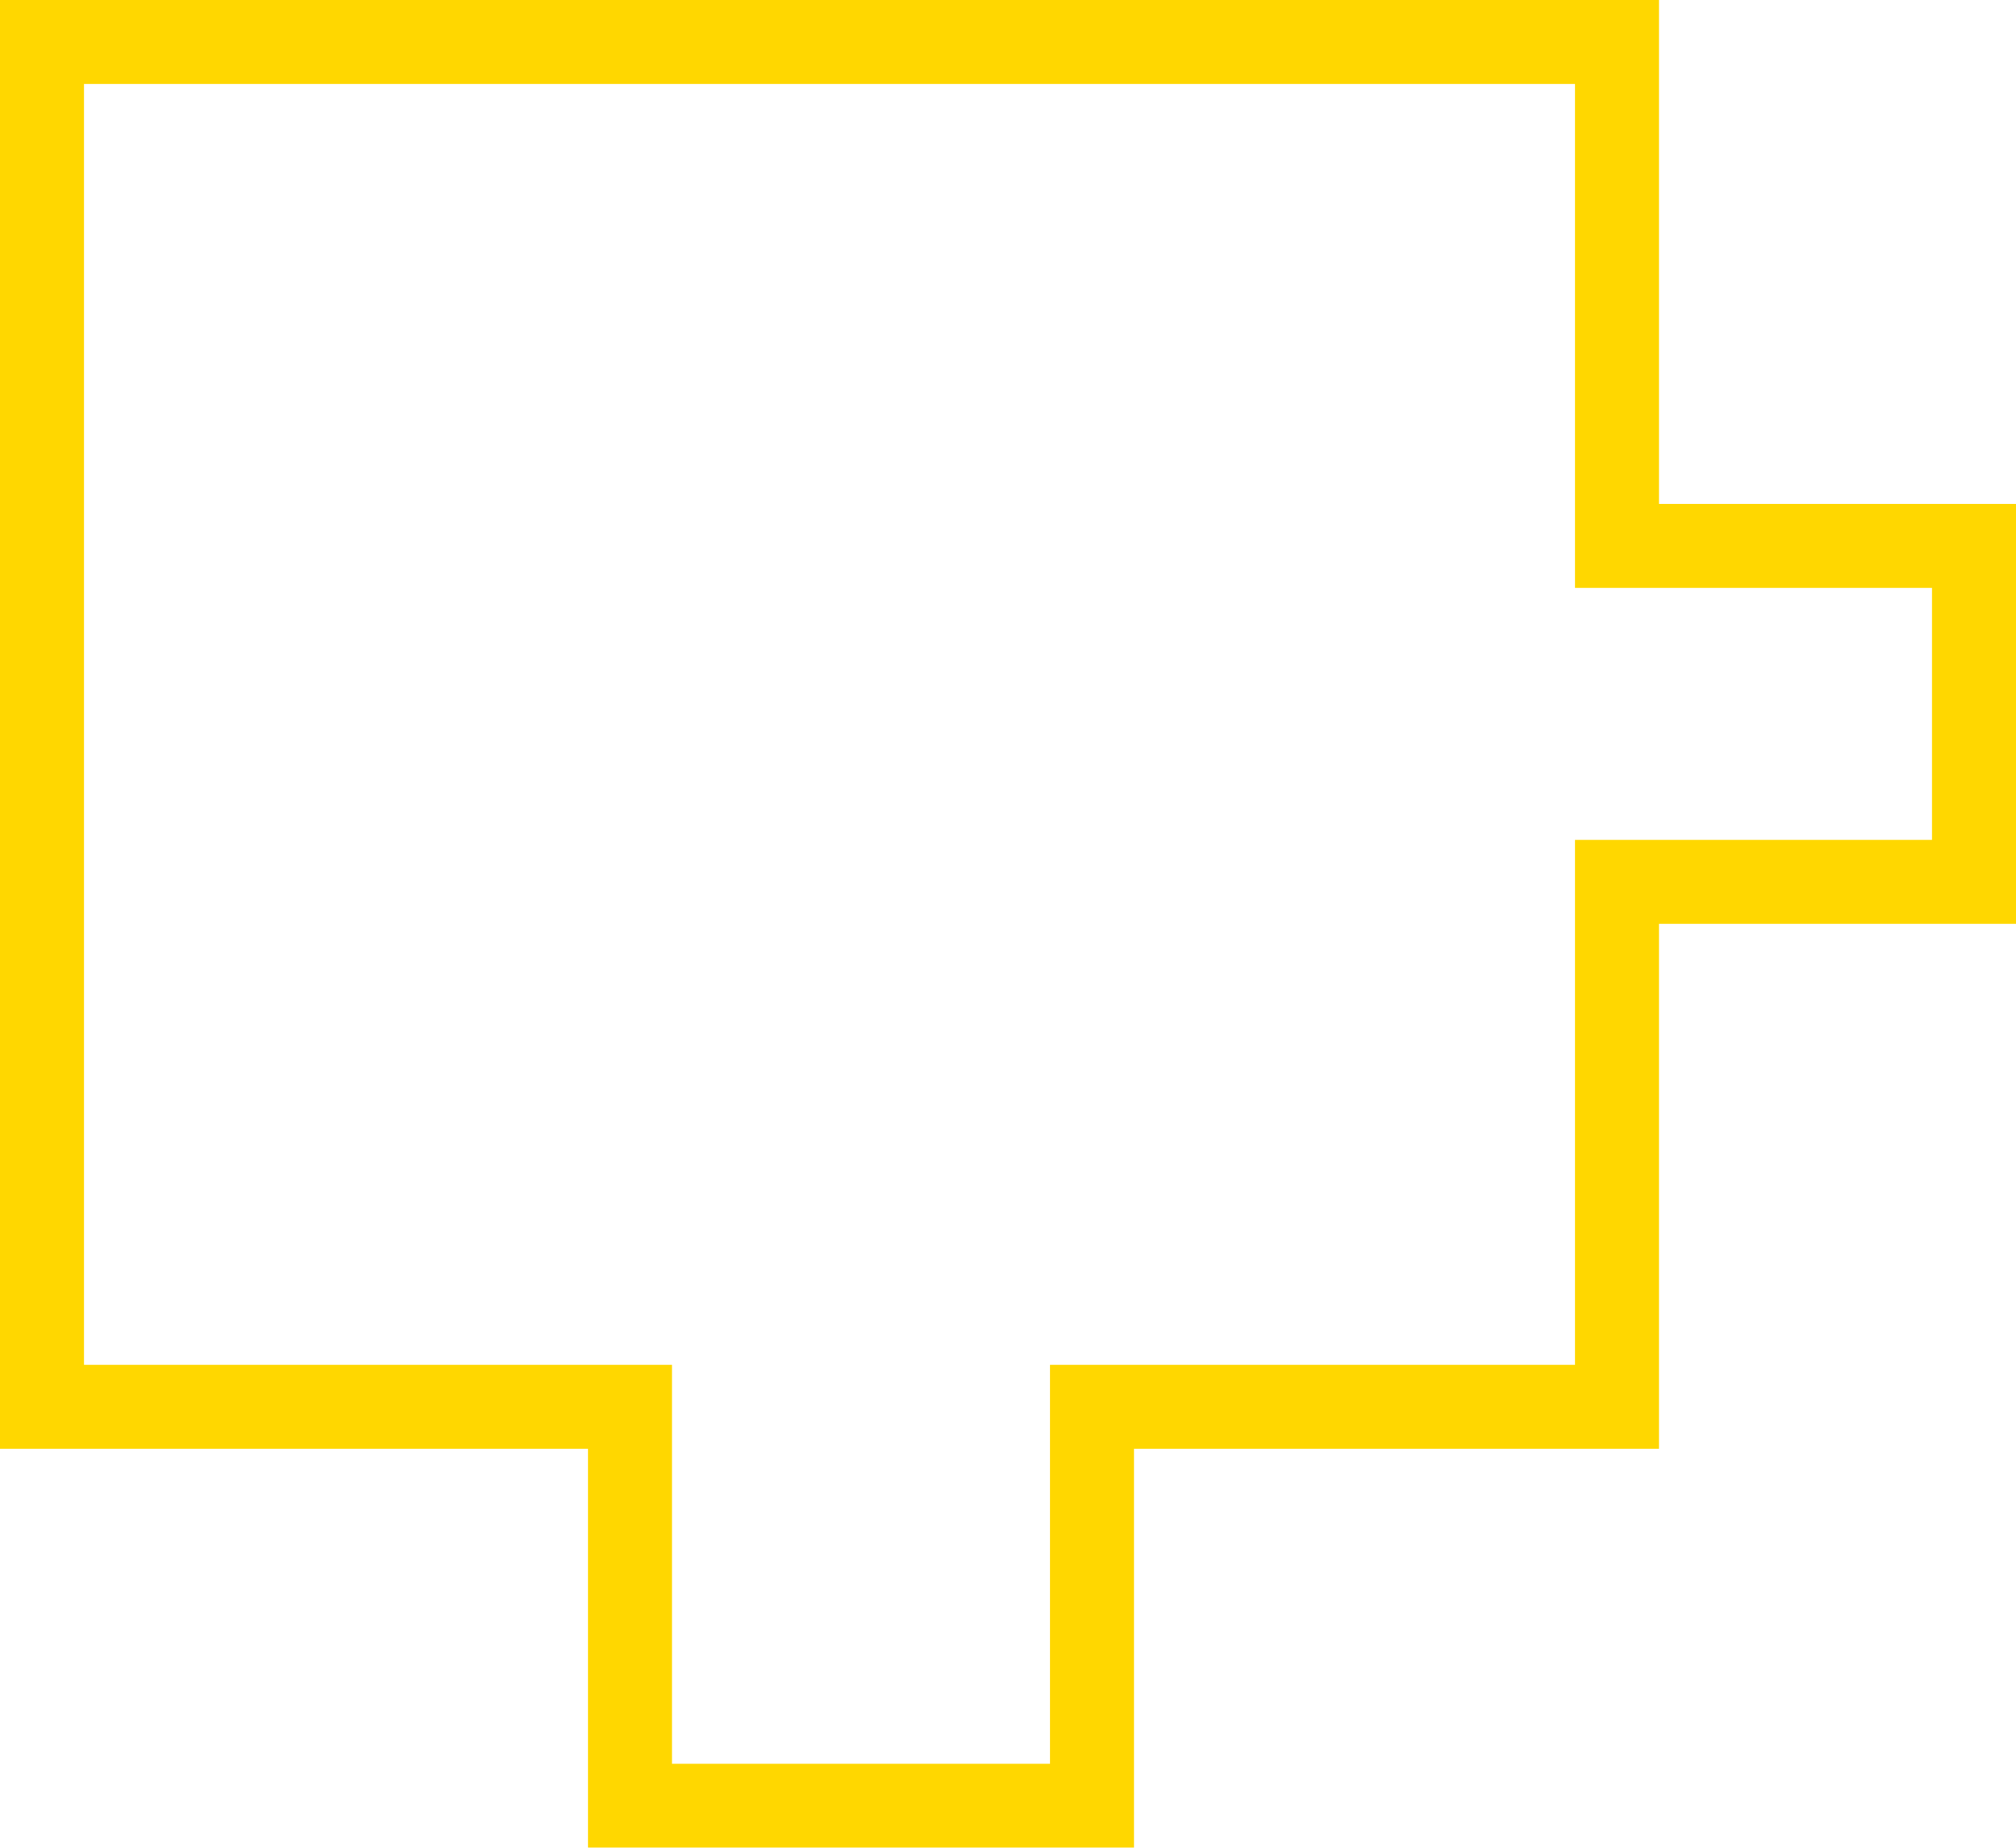 <svg width="48" height="44" viewBox="0 0 48 44" fill="none" xmlns="http://www.w3.org/2000/svg">
<g filter="url(#filter0_b_65_4463)">
<path d="M39.5 12V0H0V34.5H14V36V38.5V41.5V44H19H23.5H27V41V38.5V37V34.5H39.5V22H40.5H42.5H45H48V19.5V17.5V16V13.5V12H45H41.5H39.5Z" fill="white" fill-opacity="0.02"/>
<path d="M38.5 22V33.5H27H26V34.5V37V38.5V41V43H23.5H19H15V41.5V38.5V36V34.5V33.5H14H1V1H38.5V12V13H39.5H41.5H45H47V13.5V16V17.5V19.5V21H45H42.5H40.5H39.5H38.5V22Z" stroke="#FFD700" stroke-width="2"/>
</g>
<defs>
<filter id="filter0_b_65_4463" x="-2" y="-2" width="52" height="48" filterUnits="userSpaceOnUse" color-interpolation-filters="sRGB">
<feFlood flood-opacity="0" result="BackgroundImageFix"/>
<feGaussianBlur in="BackgroundImage" stdDeviation="1"/>
<feComposite in2="SourceAlpha" operator="in" result="effect1_backgroundBlur_65_4463"/>
<feBlend mode="normal" in="SourceGraphic" in2="effect1_backgroundBlur_65_4463" result="shape"/>
</filter>
</defs>
</svg>
